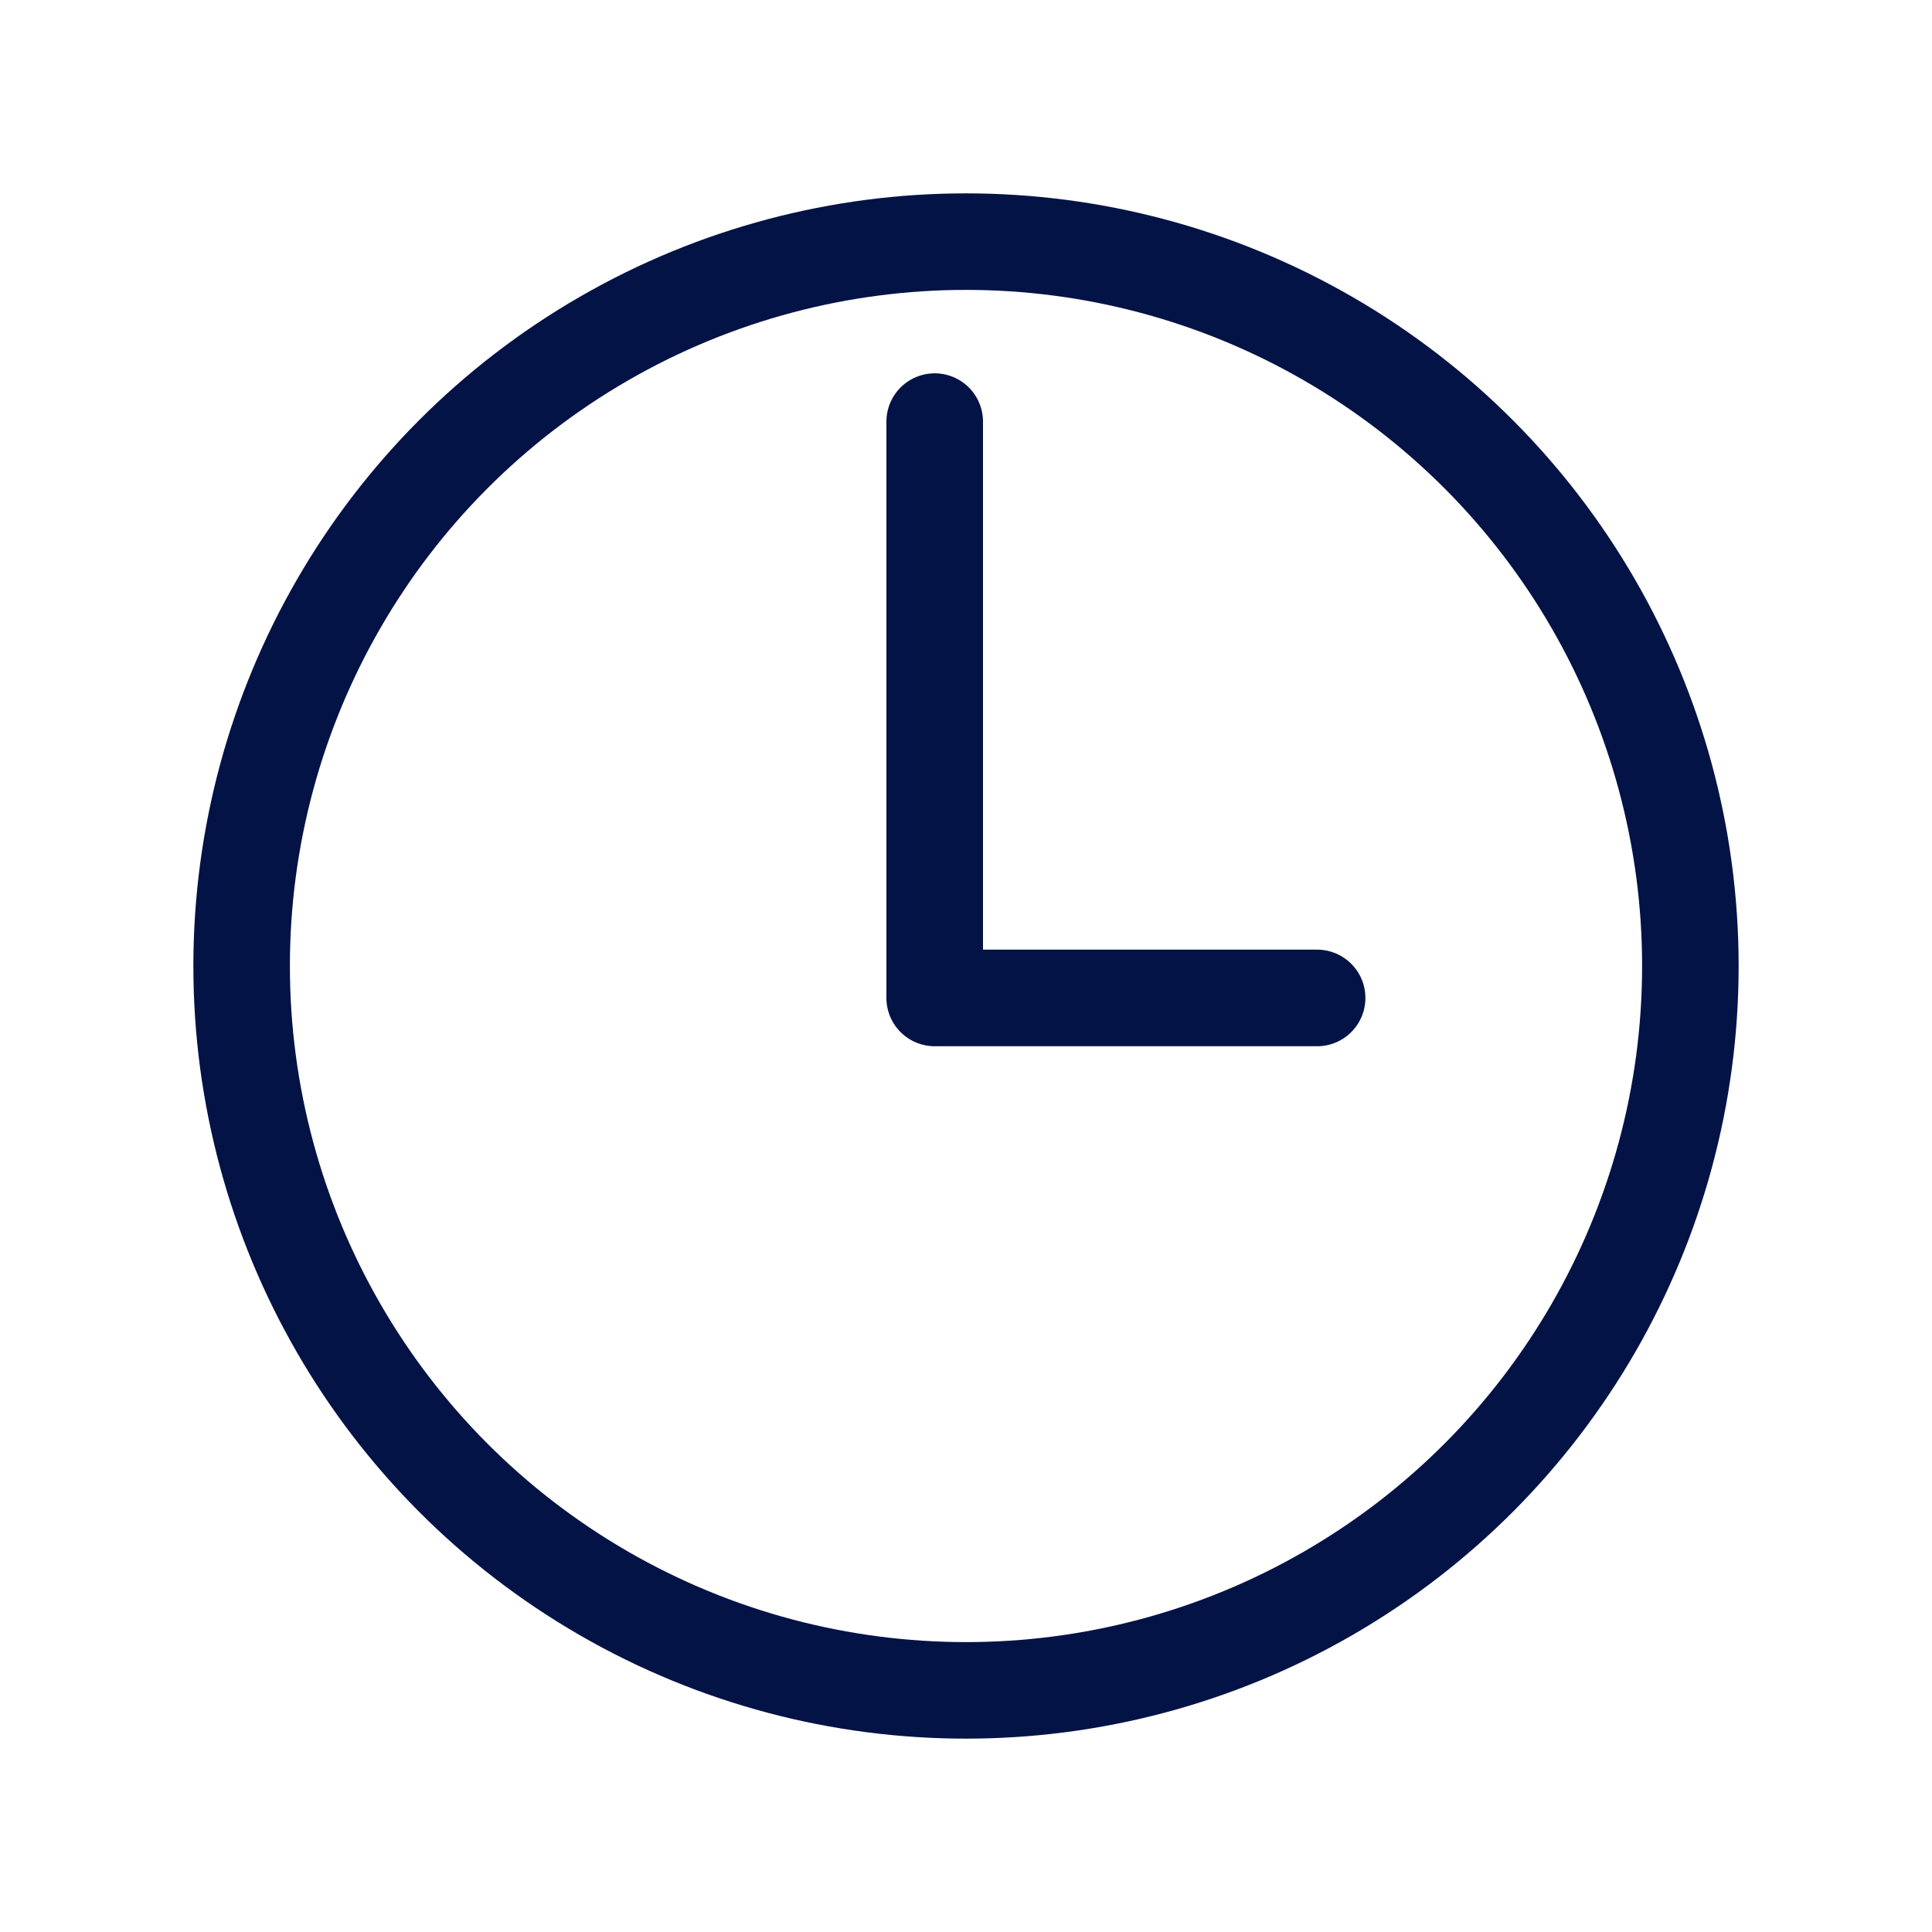 <svg id="Ebene_1" data-name="Ebene 1" xmlns="http://www.w3.org/2000/svg" viewBox="0 0 30 30"><defs><style>.cls-1,.cls-2{fill:none;stroke:#041346;stroke-linecap:round;stroke-linejoin:round;}.cls-1{stroke-width:1.5px;}.cls-2{stroke-width:1.499px;}</style></defs><g id="Gruppe_26" data-name="Gruppe 26"><path id="Pfad_49" data-name="Pfad 49" class="cls-1" d="M20.452,15.496h-5.938v-8.949"/><circle id="Ellipse_2" data-name="Ellipse 2" class="cls-2" cx="15" cy="15" r="11.248"/></g></svg>